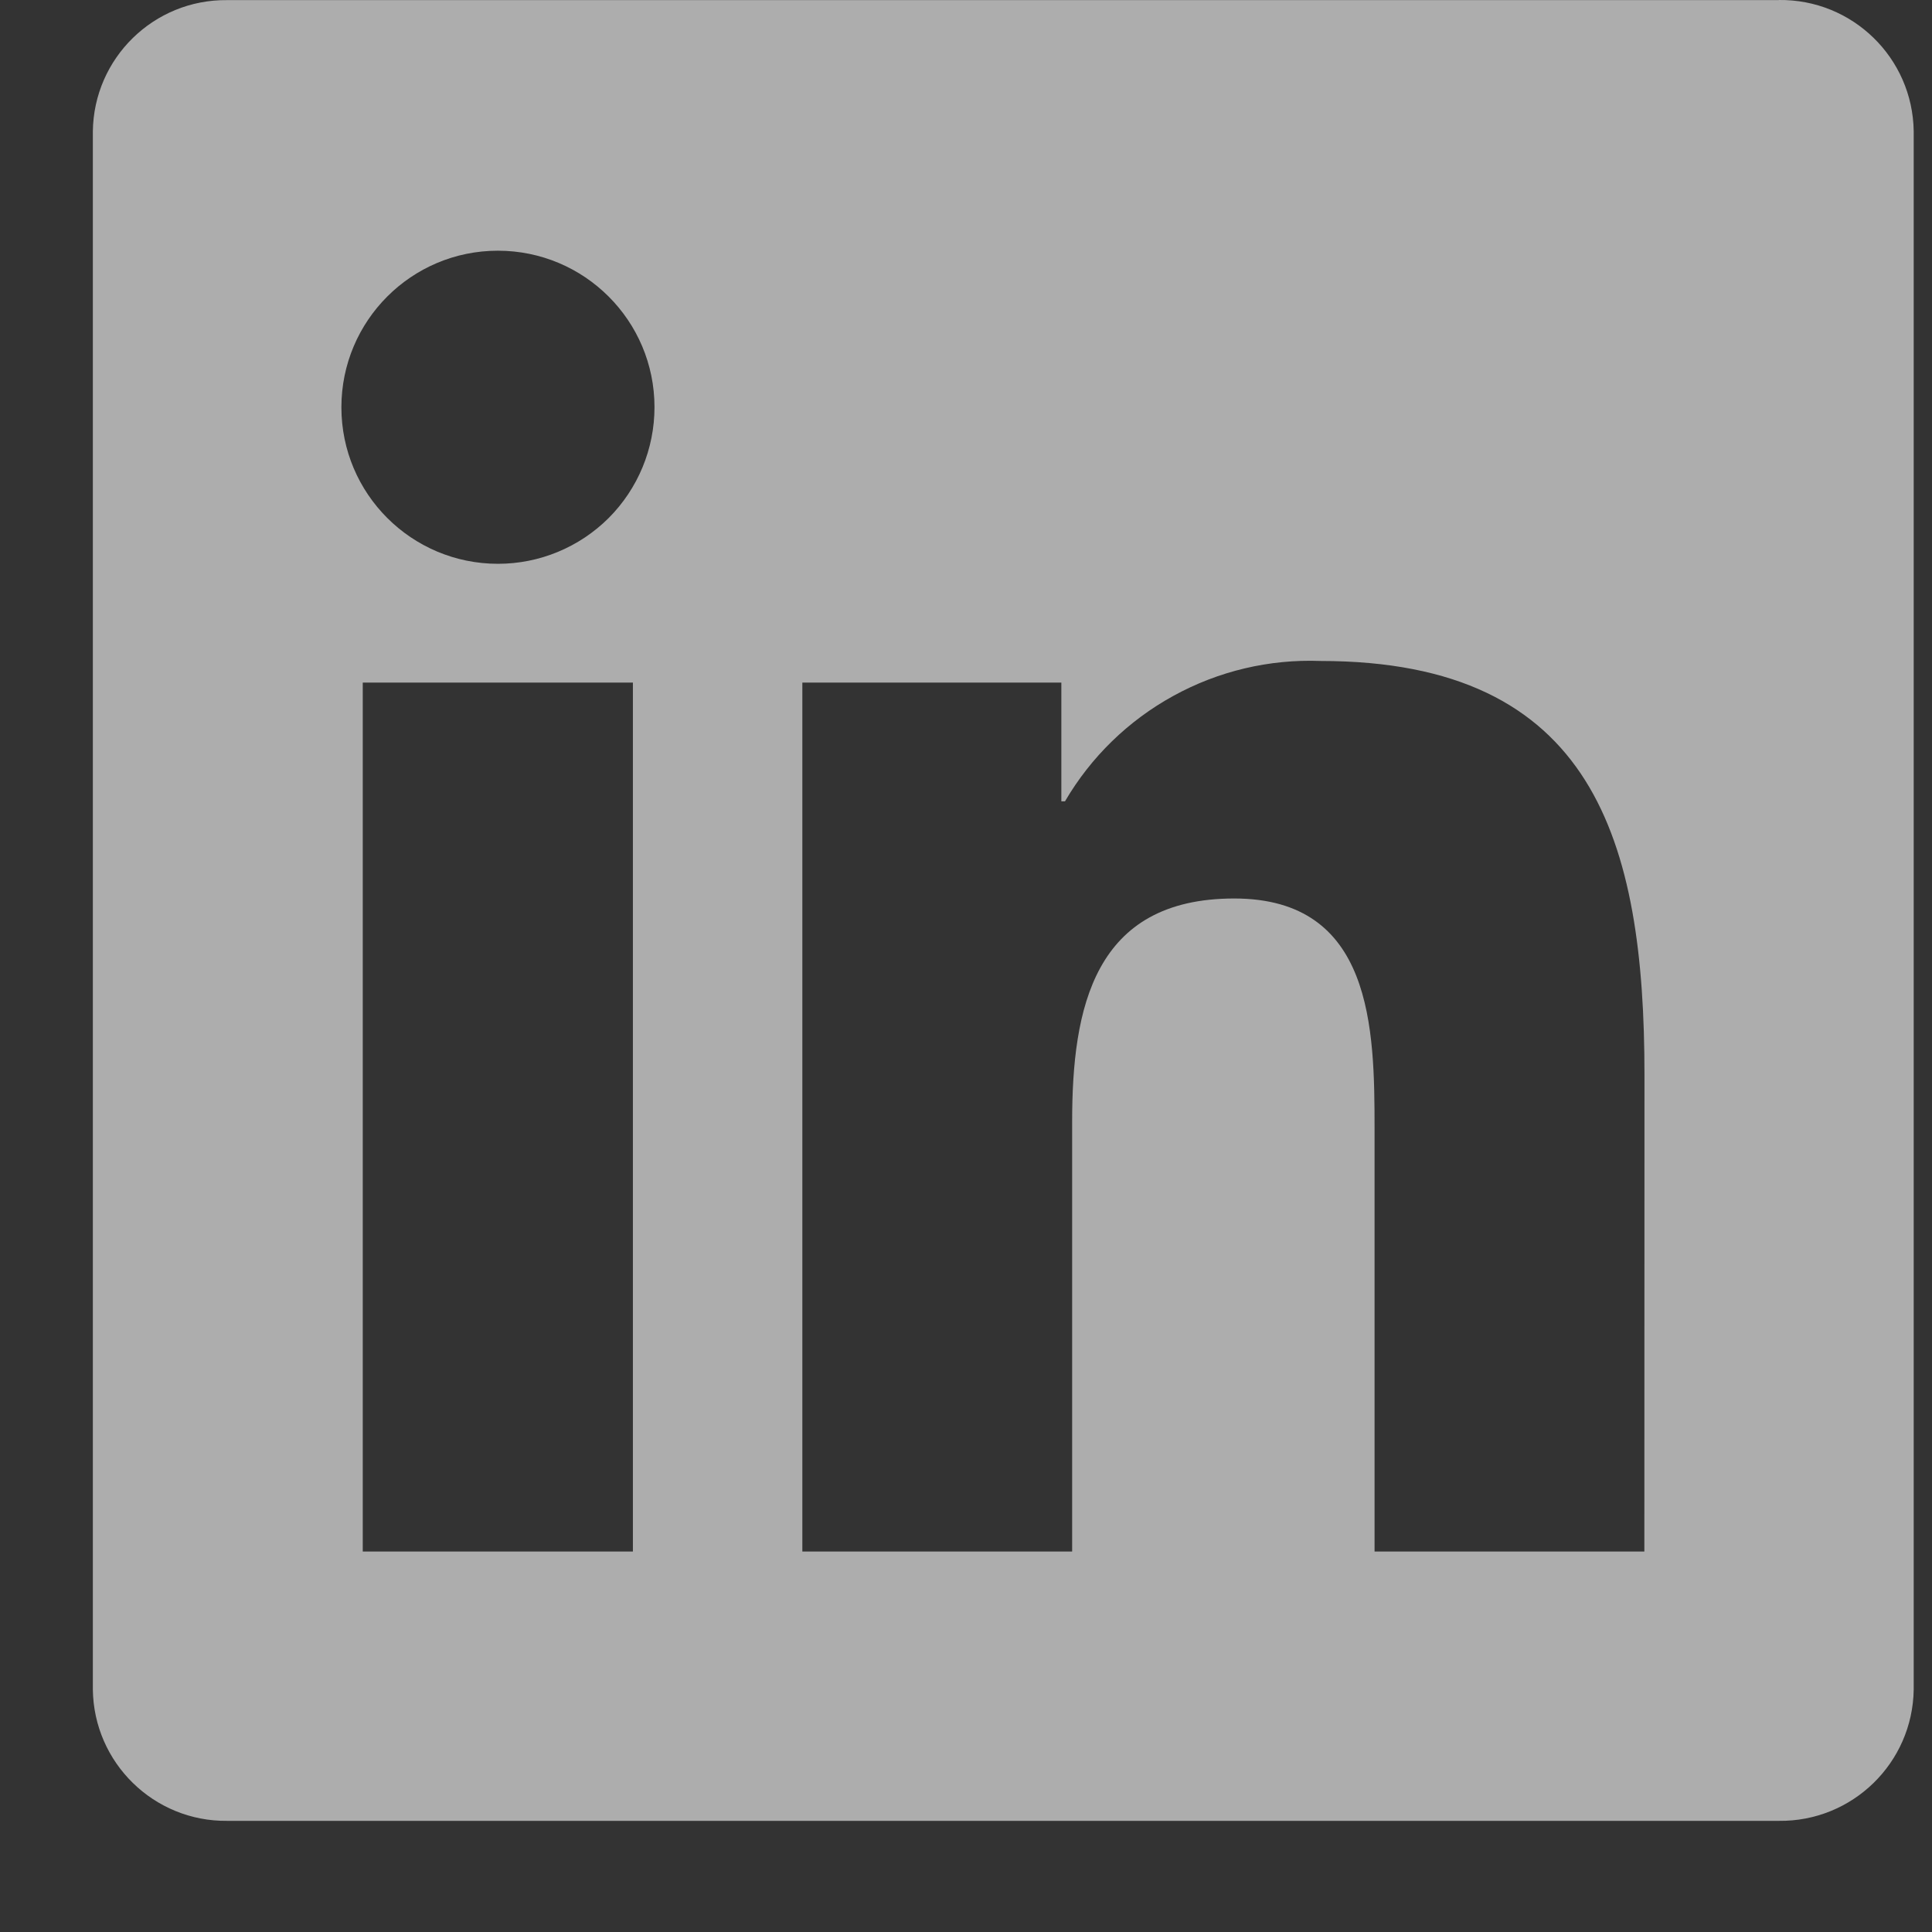 <svg width="17" height="17" viewBox="0 0 17 17" fill="none" xmlns="http://www.w3.org/2000/svg">
<rect x="0" y="0" width="17" height="17" fill="#333333" stroke="none"/>
<path d="M14.469 13.652H12.095V9.934C12.095 9.048 12.079 7.906 10.86 7.906C9.623 7.906 9.434 8.872 9.434 9.87V13.652H7.06V6.006H9.339V7.051H9.371C9.599 6.661 9.929 6.34 10.325 6.123C10.721 5.905 11.168 5.799 11.62 5.816C14.026 5.816 14.47 7.399 14.47 9.458L14.469 13.652ZM4.382 4.961C3.621 4.961 3.004 4.345 3.004 3.584C3.004 2.823 3.62 2.206 4.381 2.206C5.142 2.206 5.759 2.822 5.759 3.583C5.759 3.949 5.614 4.299 5.356 4.558C5.097 4.816 4.747 4.961 4.382 4.961ZM5.569 13.652H3.192V6.006H5.569V13.652L5.569 13.652ZM15.652 0.001H1.999C1.354 -0.006 0.825 0.511 0.817 1.156V14.866C0.825 15.511 1.354 16.029 1.999 16.022H15.652C16.299 16.03 16.83 15.513 16.839 14.866V1.155C16.83 0.508 16.299 -0.008 15.652 0" fill="white" fill-opacity="0.6"/>
</svg>
